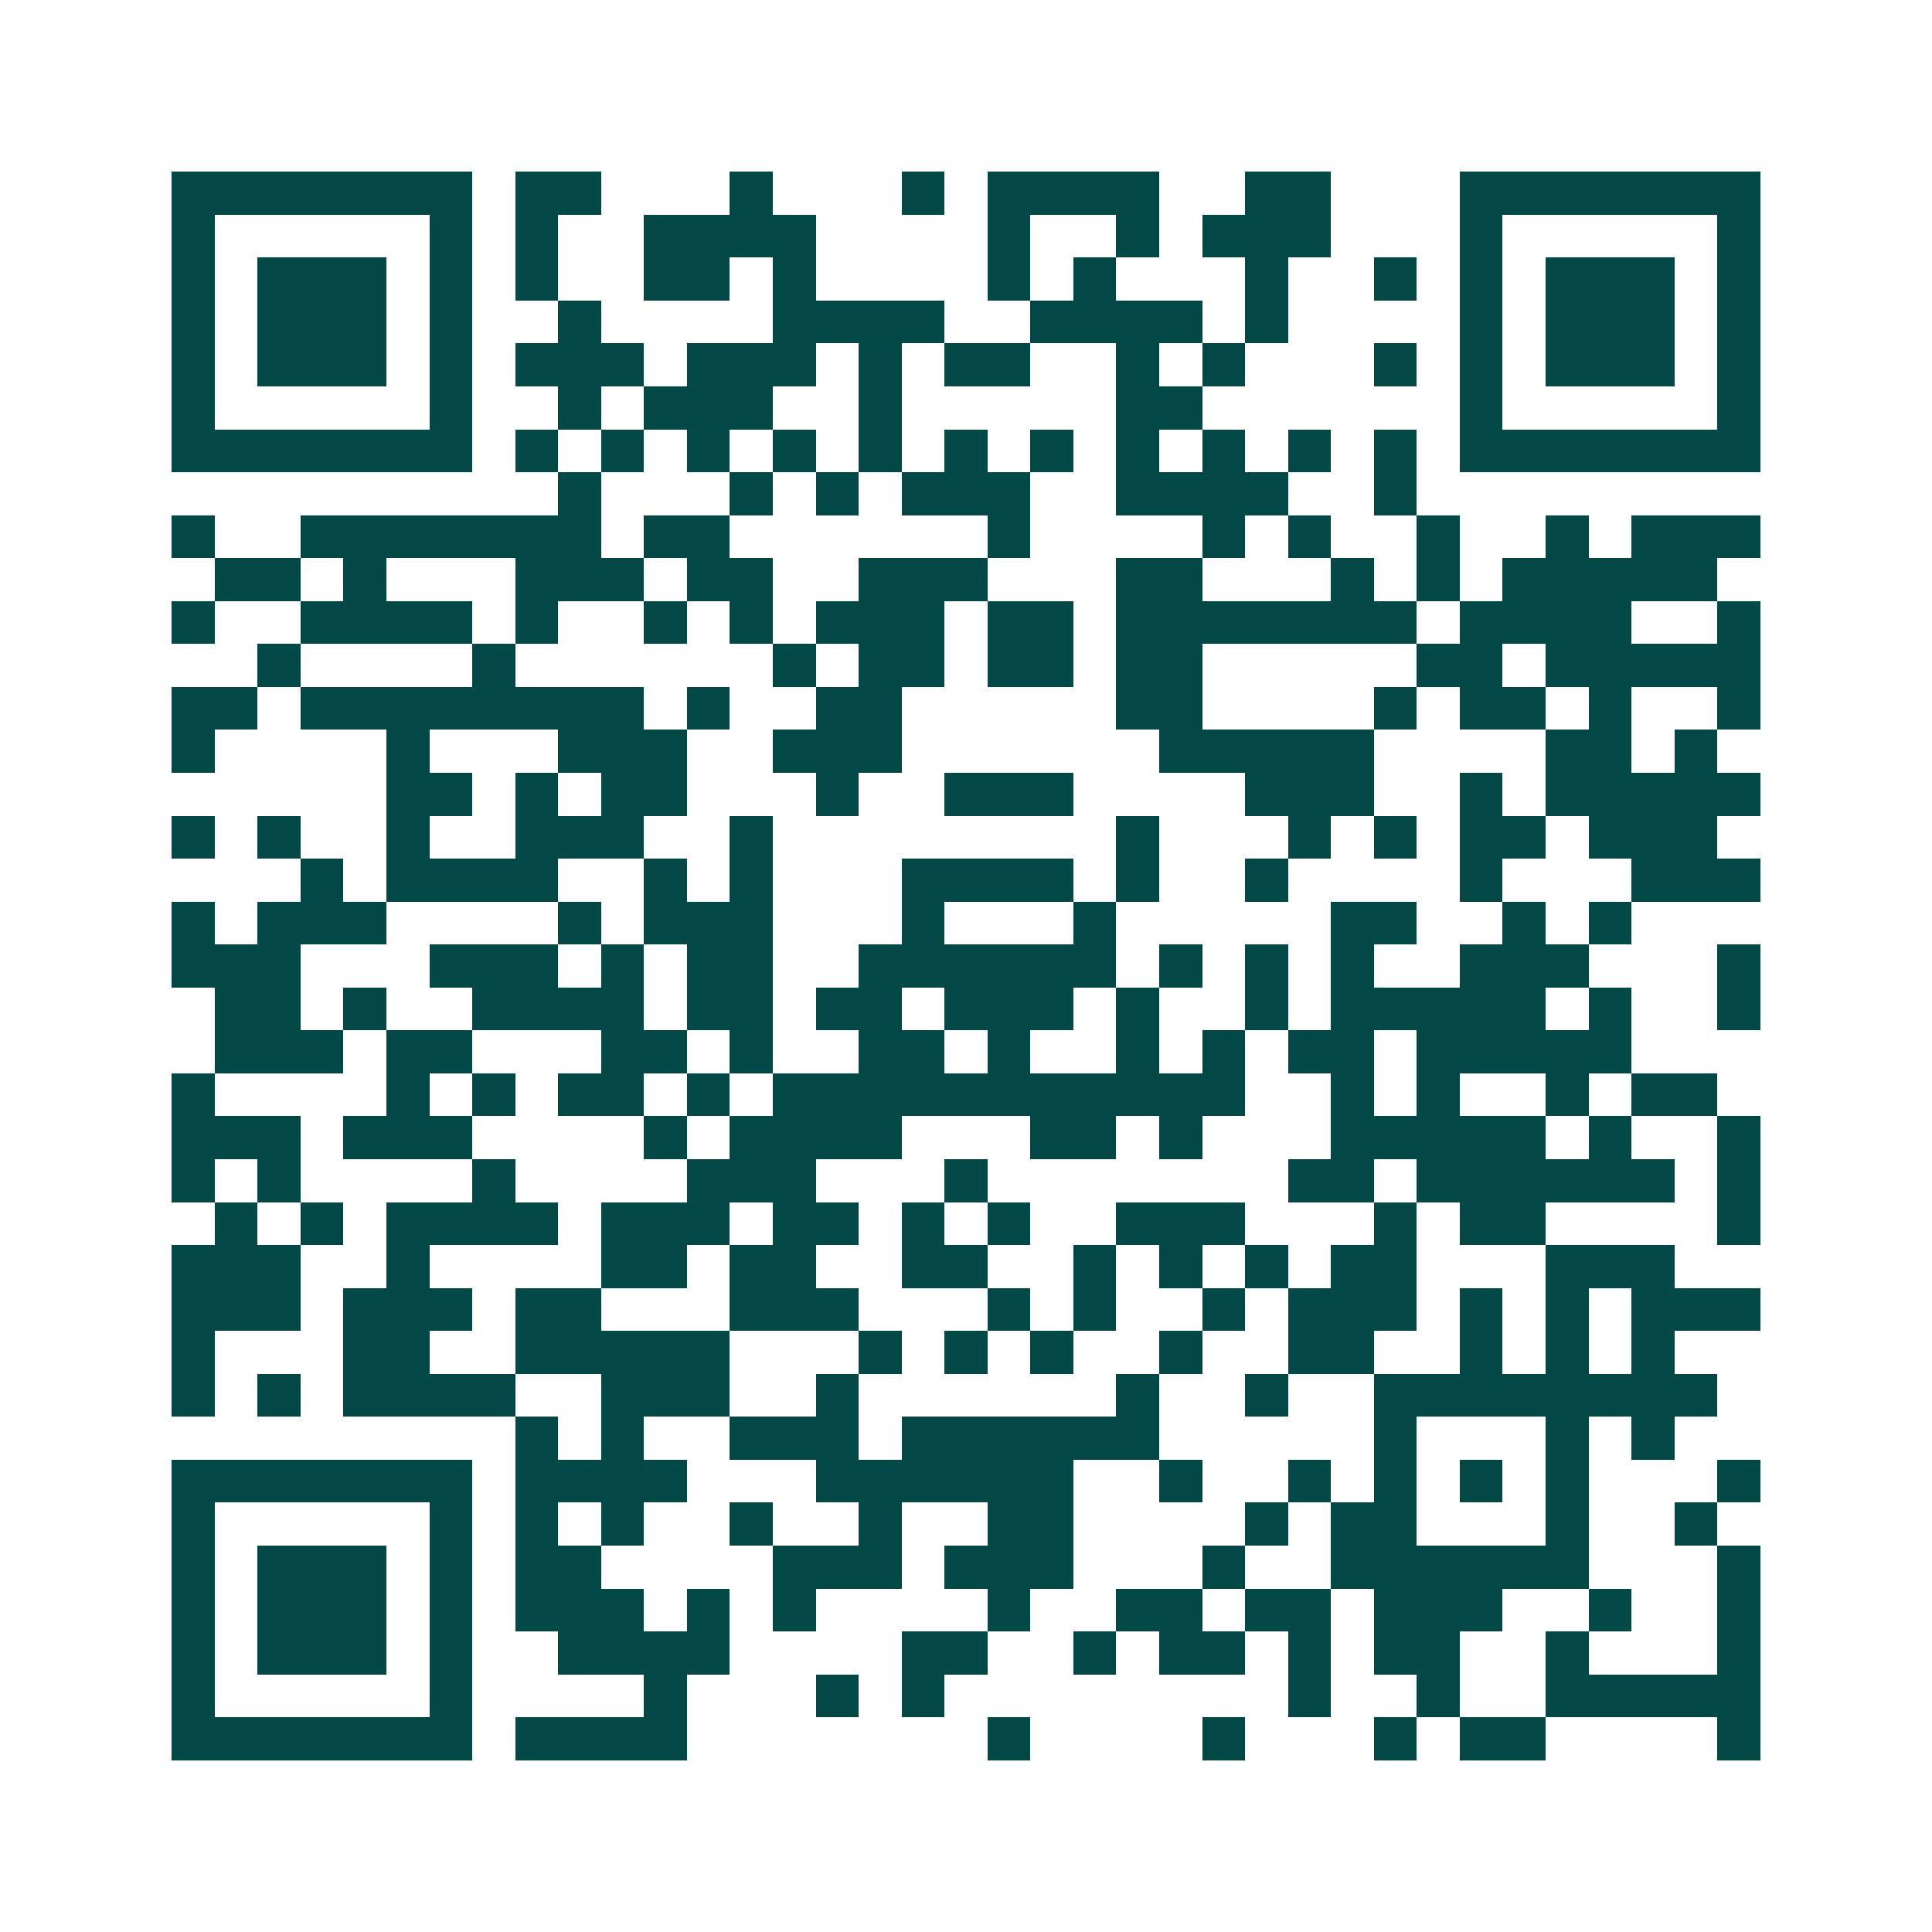 <svg xmlns="http://www.w3.org/2000/svg" width="200" height="200" viewBox="0 0 45 45" shape-rendering="crispEdges"><path fill="#ffffff" d="M0 0h45v45H0z"/><path stroke="#014847" d="M4 4.5h7m1 0h2m3 0h1m3 0h1m1 0h4m2 0h2m3 0h7M4 5.5h1m5 0h1m1 0h1m2 0h4m4 0h1m2 0h1m1 0h3m3 0h1m5 0h1M4 6.5h1m1 0h3m1 0h1m1 0h1m2 0h2m1 0h1m4 0h1m1 0h1m3 0h1m2 0h1m1 0h1m1 0h3m1 0h1M4 7.5h1m1 0h3m1 0h1m2 0h1m4 0h4m2 0h4m1 0h1m4 0h1m1 0h3m1 0h1M4 8.5h1m1 0h3m1 0h1m1 0h3m1 0h3m1 0h1m1 0h2m2 0h1m1 0h1m3 0h1m1 0h1m1 0h3m1 0h1M4 9.5h1m5 0h1m2 0h1m1 0h3m2 0h1m5 0h2m6 0h1m5 0h1M4 10.5h7m1 0h1m1 0h1m1 0h1m1 0h1m1 0h1m1 0h1m1 0h1m1 0h1m1 0h1m1 0h1m1 0h1m1 0h7M13 11.5h1m3 0h1m1 0h1m1 0h3m2 0h4m2 0h1M4 12.5h1m2 0h7m1 0h2m6 0h1m4 0h1m1 0h1m2 0h1m2 0h1m1 0h3M5 13.5h2m1 0h1m3 0h3m1 0h2m2 0h3m3 0h2m3 0h1m1 0h1m1 0h5M4 14.5h1m2 0h4m1 0h1m2 0h1m1 0h1m1 0h3m1 0h2m1 0h7m1 0h4m2 0h1M6 15.5h1m4 0h1m6 0h1m1 0h2m1 0h2m1 0h2m5 0h2m1 0h5M4 16.5h2m1 0h8m1 0h1m2 0h2m5 0h2m4 0h1m1 0h2m1 0h1m2 0h1M4 17.5h1m4 0h1m3 0h3m2 0h3m6 0h5m4 0h2m1 0h1M9 18.5h2m1 0h1m1 0h2m3 0h1m2 0h3m4 0h3m2 0h1m1 0h5M4 19.5h1m1 0h1m2 0h1m2 0h3m2 0h1m8 0h1m3 0h1m1 0h1m1 0h2m1 0h3M7 20.5h1m1 0h4m2 0h1m1 0h1m3 0h4m1 0h1m2 0h1m4 0h1m3 0h3M4 21.5h1m1 0h3m4 0h1m1 0h3m3 0h1m3 0h1m5 0h2m2 0h1m1 0h1M4 22.5h3m3 0h3m1 0h1m1 0h2m2 0h6m1 0h1m1 0h1m1 0h1m2 0h3m3 0h1M5 23.5h2m1 0h1m2 0h4m1 0h2m1 0h2m1 0h3m1 0h1m2 0h1m1 0h5m1 0h1m2 0h1M5 24.5h3m1 0h2m3 0h2m1 0h1m2 0h2m1 0h1m2 0h1m1 0h1m1 0h2m1 0h5M4 25.5h1m4 0h1m1 0h1m1 0h2m1 0h1m1 0h11m2 0h1m1 0h1m2 0h1m1 0h2M4 26.5h3m1 0h3m4 0h1m1 0h4m3 0h2m1 0h1m3 0h5m1 0h1m2 0h1M4 27.5h1m1 0h1m4 0h1m4 0h3m3 0h1m7 0h2m1 0h6m1 0h1M5 28.5h1m1 0h1m1 0h4m1 0h3m1 0h2m1 0h1m1 0h1m2 0h3m3 0h1m1 0h2m4 0h1M4 29.5h3m2 0h1m4 0h2m1 0h2m2 0h2m2 0h1m1 0h1m1 0h1m1 0h2m3 0h3M4 30.5h3m1 0h3m1 0h2m3 0h3m3 0h1m1 0h1m2 0h1m1 0h3m1 0h1m1 0h1m1 0h3M4 31.5h1m3 0h2m2 0h5m3 0h1m1 0h1m1 0h1m2 0h1m2 0h2m2 0h1m1 0h1m1 0h1M4 32.5h1m1 0h1m1 0h4m2 0h3m2 0h1m6 0h1m2 0h1m2 0h8M12 33.5h1m1 0h1m2 0h3m1 0h6m5 0h1m3 0h1m1 0h1M4 34.5h7m1 0h4m3 0h6m2 0h1m2 0h1m1 0h1m1 0h1m1 0h1m3 0h1M4 35.5h1m5 0h1m1 0h1m1 0h1m2 0h1m2 0h1m2 0h2m4 0h1m1 0h2m3 0h1m2 0h1M4 36.5h1m1 0h3m1 0h1m1 0h2m4 0h3m1 0h3m3 0h1m2 0h6m3 0h1M4 37.5h1m1 0h3m1 0h1m1 0h3m1 0h1m1 0h1m4 0h1m2 0h2m1 0h2m1 0h3m2 0h1m2 0h1M4 38.5h1m1 0h3m1 0h1m2 0h4m4 0h2m2 0h1m1 0h2m1 0h1m1 0h2m2 0h1m3 0h1M4 39.5h1m5 0h1m4 0h1m3 0h1m1 0h1m8 0h1m2 0h1m2 0h5M4 40.5h7m1 0h4m7 0h1m4 0h1m3 0h1m1 0h2m4 0h1"/></svg>
